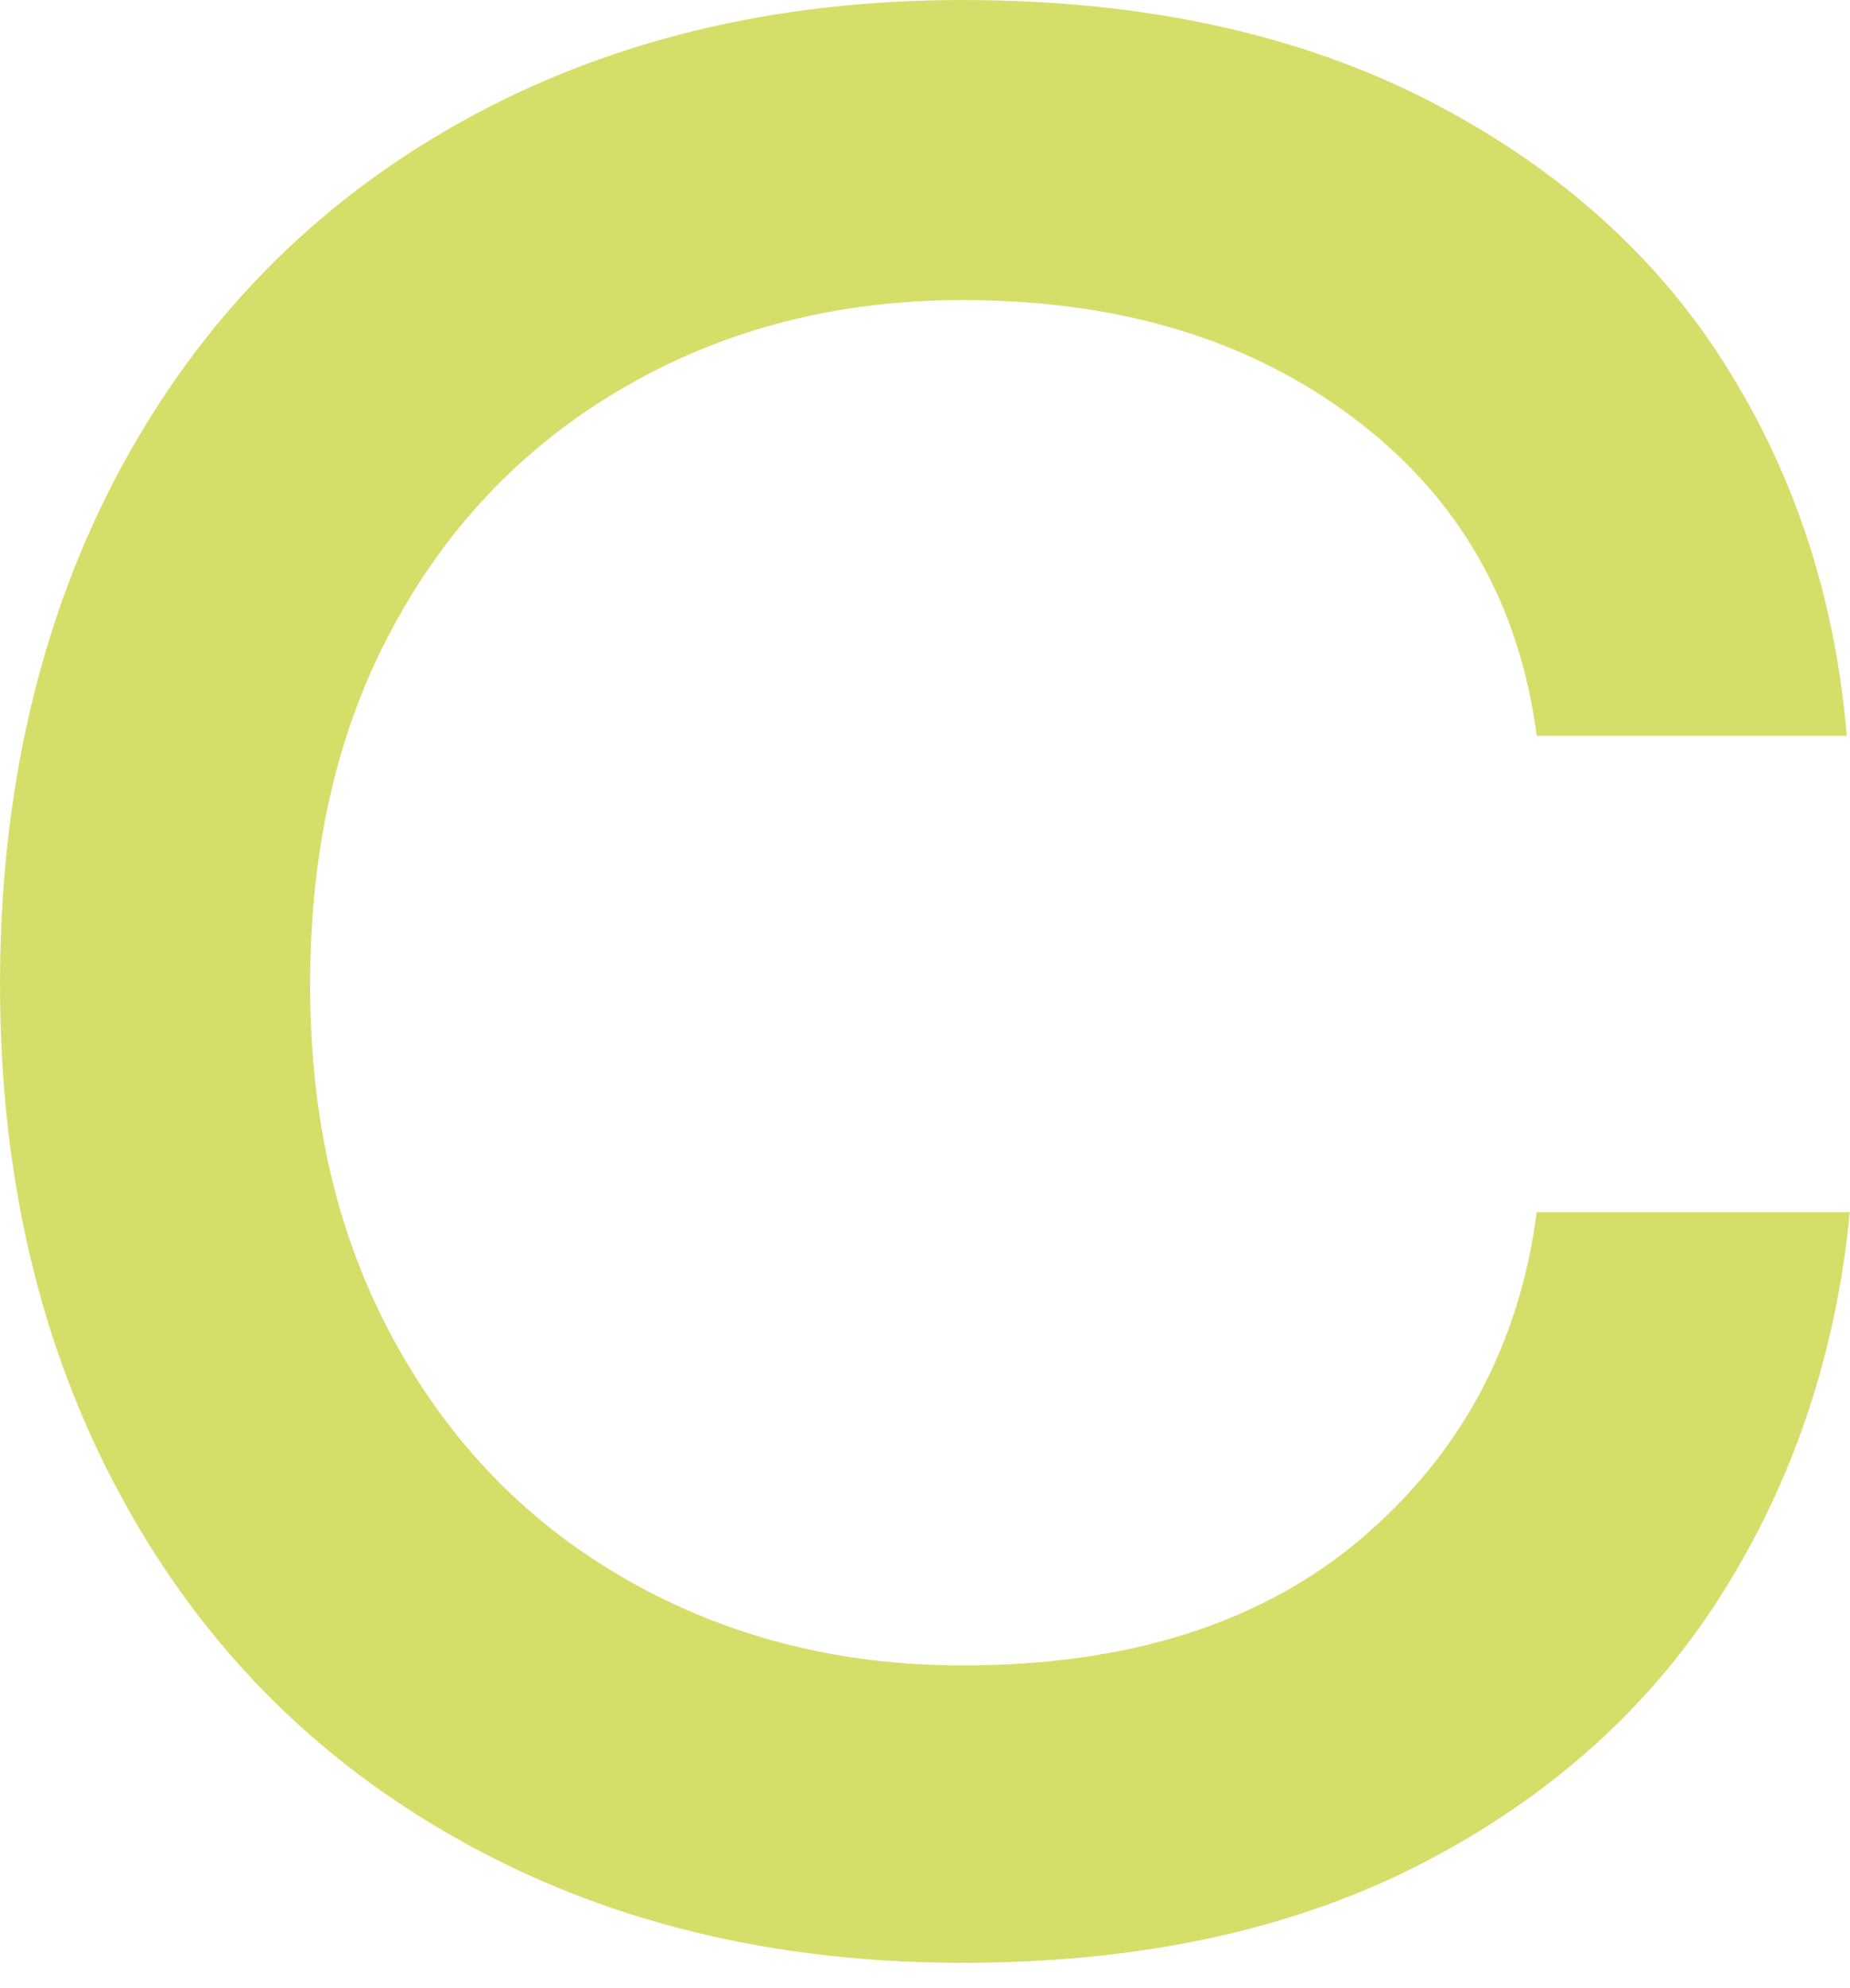 <?xml version="1.0" encoding="utf-8"?>
<svg xmlns="http://www.w3.org/2000/svg" fill="none" height="100%" overflow="visible" preserveAspectRatio="none" style="display: block;" viewBox="0 0 27 29" width="100%">
<path d="M25.136 23.241C24.092 24.898 22.633 26.21 20.755 27.18C18.876 28.149 16.644 28.631 14.049 28.631C11.284 28.631 8.837 28.036 6.706 26.84C4.574 25.65 2.927 23.972 1.756 21.807C0.585 19.647 0 17.161 0 14.357C0 11.553 0.585 9.015 1.756 6.842C2.927 4.668 4.578 2.982 6.706 1.791C8.833 0.6 11.284 0 14.049 0C16.644 0 18.885 0.478 20.776 1.43C22.663 2.386 24.127 3.669 25.154 5.281C26.184 6.894 26.783 8.711 26.953 10.732H22.428C22.174 8.798 21.288 7.25 19.763 6.103C18.238 4.951 16.334 4.377 14.049 4.377C12.245 4.377 10.615 4.79 9.161 5.62C7.706 6.45 6.57 7.615 5.753 9.115C4.932 10.614 4.526 12.362 4.526 14.357C4.526 16.352 4.932 18.056 5.753 19.556C6.57 21.055 7.706 22.224 9.161 23.05C10.615 23.876 12.24 24.293 14.049 24.293C16.473 24.293 18.413 23.676 19.868 22.442C21.318 21.207 22.174 19.621 22.428 17.682H26.997C26.8 19.729 26.18 21.585 25.136 23.241Z" fill="#D6DE6A" id="Vector"/>
</svg>